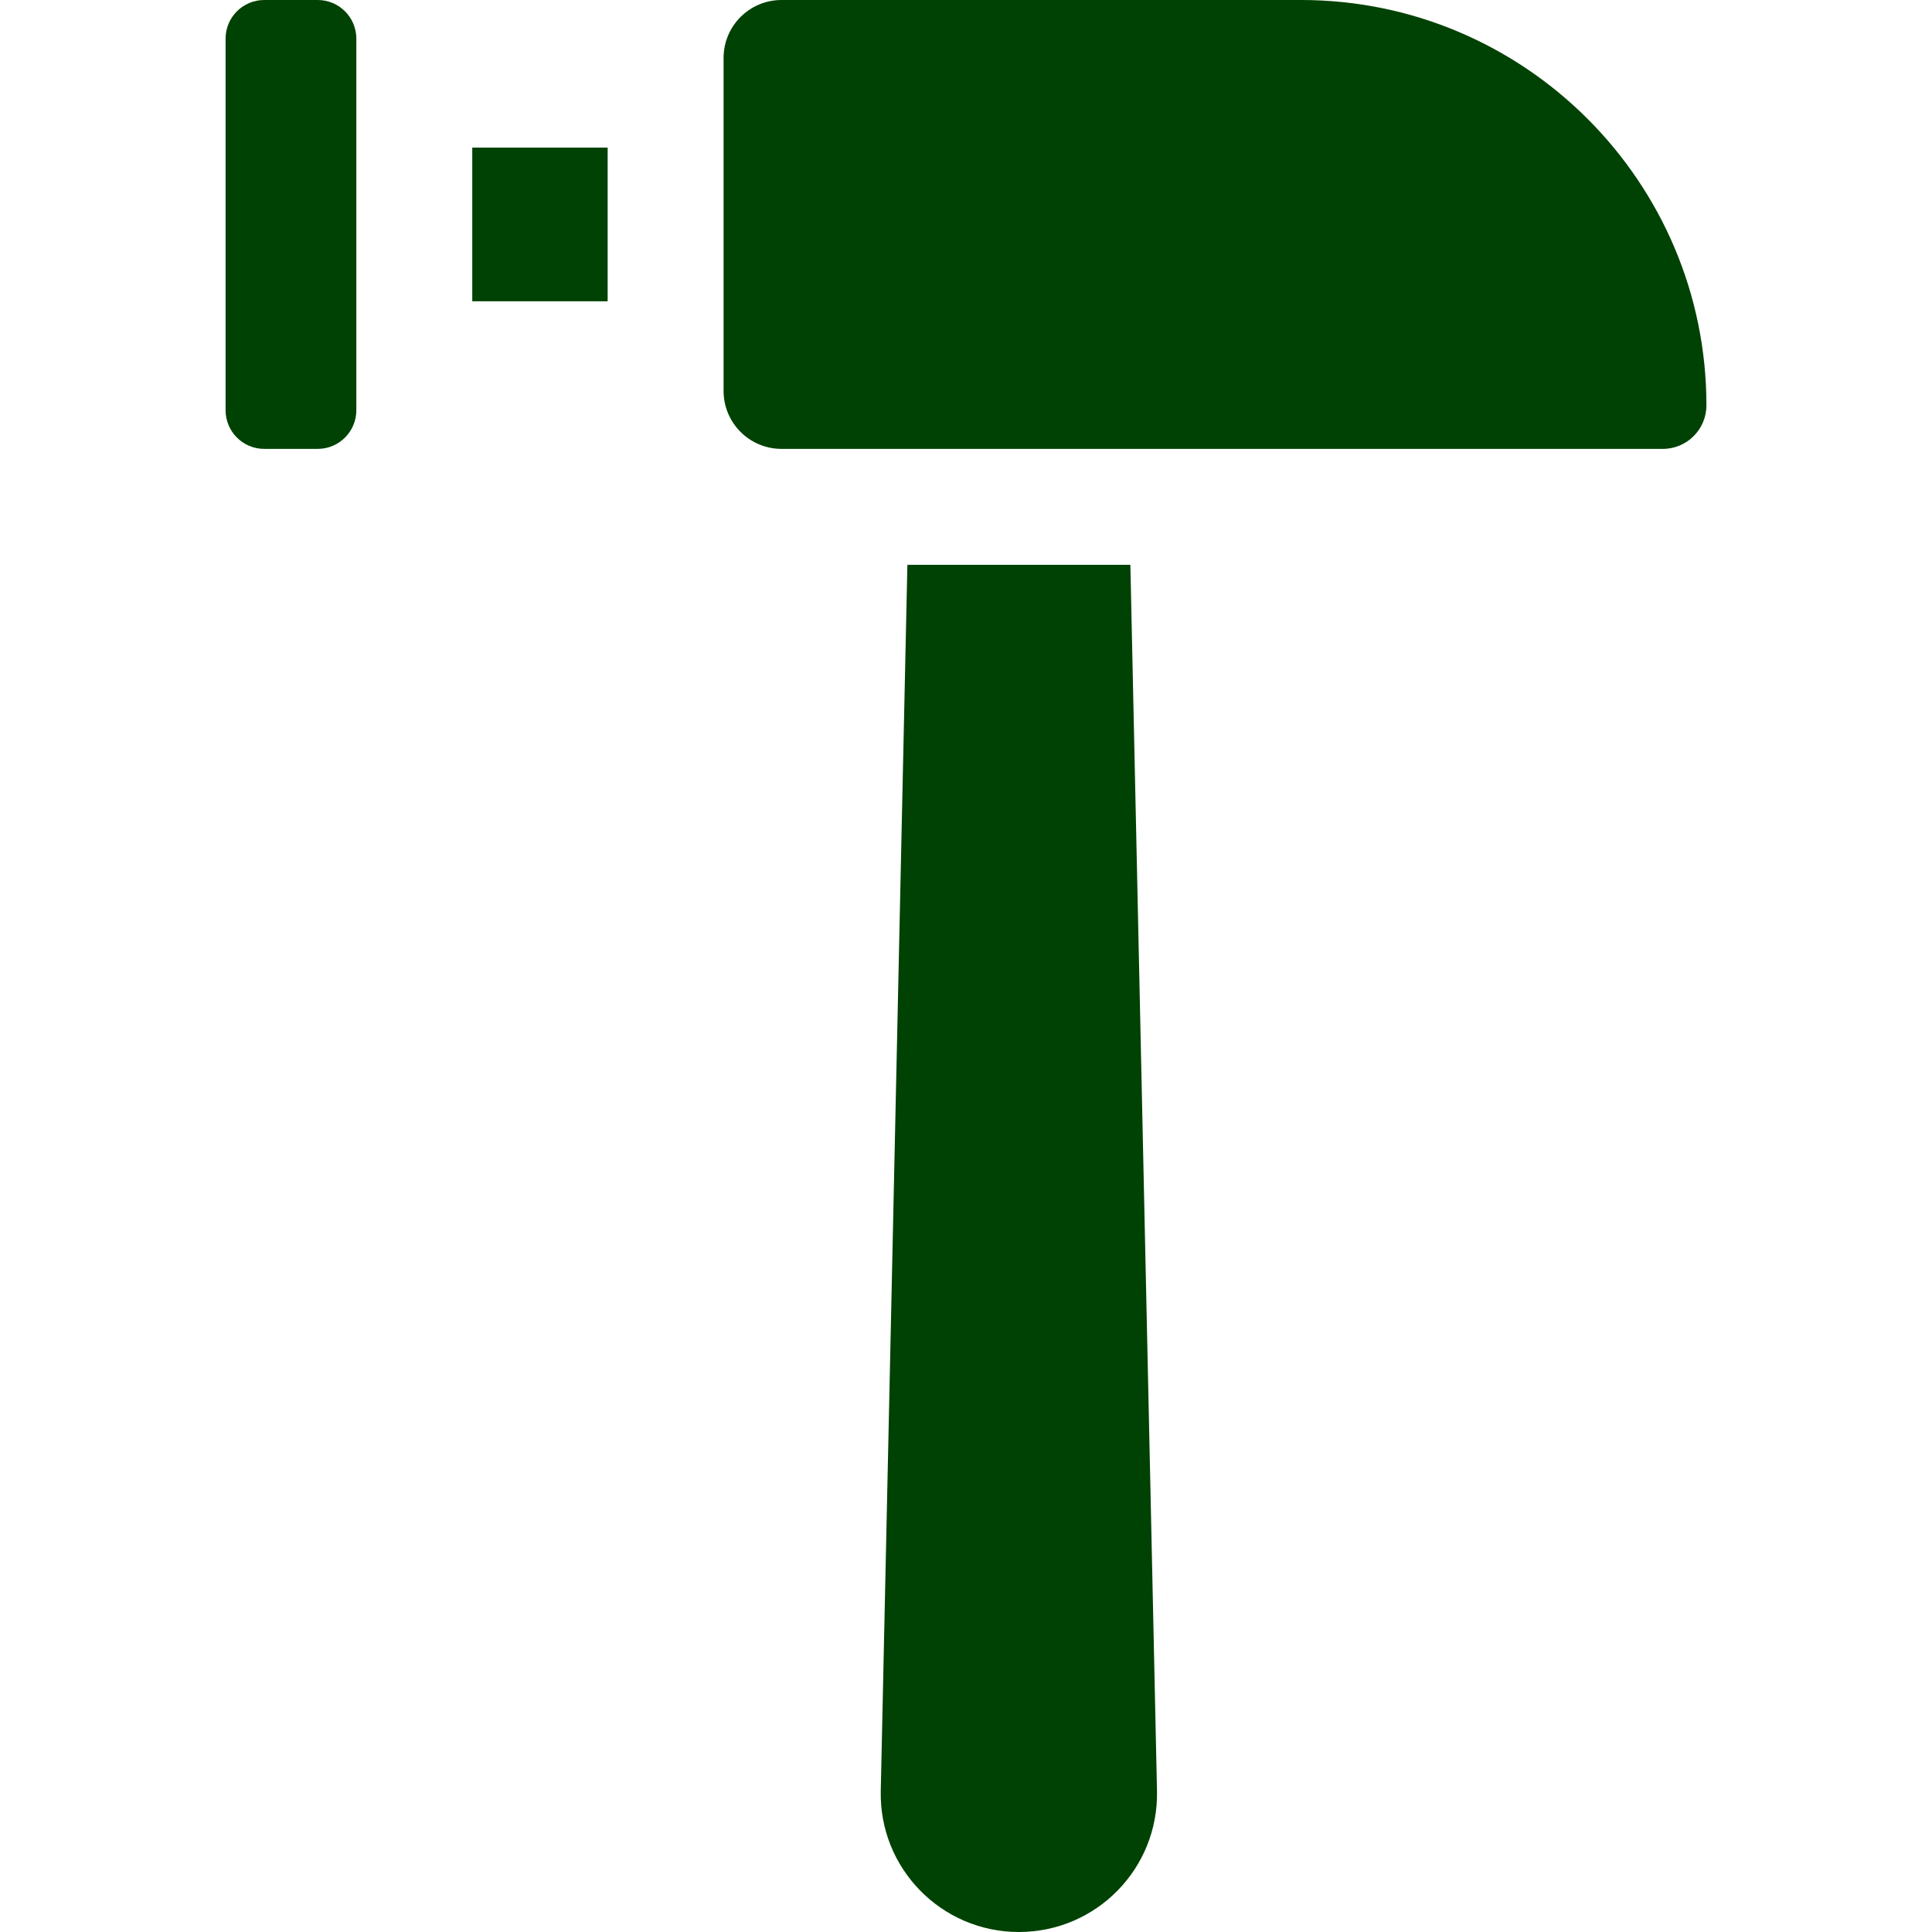 <?xml version="1.0" encoding="UTF-8"?>
<!-- Generator: Adobe Illustrator 19.0.0, SVG Export Plug-In . SVG Version: 6.00 Build 0)  -->
<svg xmlns="http://www.w3.org/2000/svg" xmlns:xlink="http://www.w3.org/1999/xlink" id="Layer_1" x="0px" y="0px" viewBox="0 0 500 500" style="enable-background:new 0 0 500 500;" xml:space="preserve" width="512" height="512" data-library="supermarket_3" data-icon="006-hammer" data-color="#004203" fill="#004203">
<g>
	<path d="M234.83,146.17l-6.89,317.3c-0.435,20.097,15.713,36.53,35.75,36.53c20.014,0,36.176-16.417,35.74-36.53l-6.89-317.3   H234.83z"></path>
	<rect x="122.22" y="38.2" width="35.04" height="39.77"></rect>
	<path d="M336.73,0H202.26c-8.284,0-15,6.716-15,15v86.17c0,8.284,6.716,15,15,15h228.08c6.23,0,11.28-5.05,11.28-11.28v0   C441.62,47.05,394.56,0,336.73,0z"></path>
	<path d="M68.38,116.17h13.84c5.523,0,10-4.477,10-10V10c0-5.523-4.477-10-10-10H68.38c-5.523,0-10,4.477-10,10v96.17   C58.38,111.693,62.857,116.17,68.38,116.17z"></path>
</g>















</svg>
